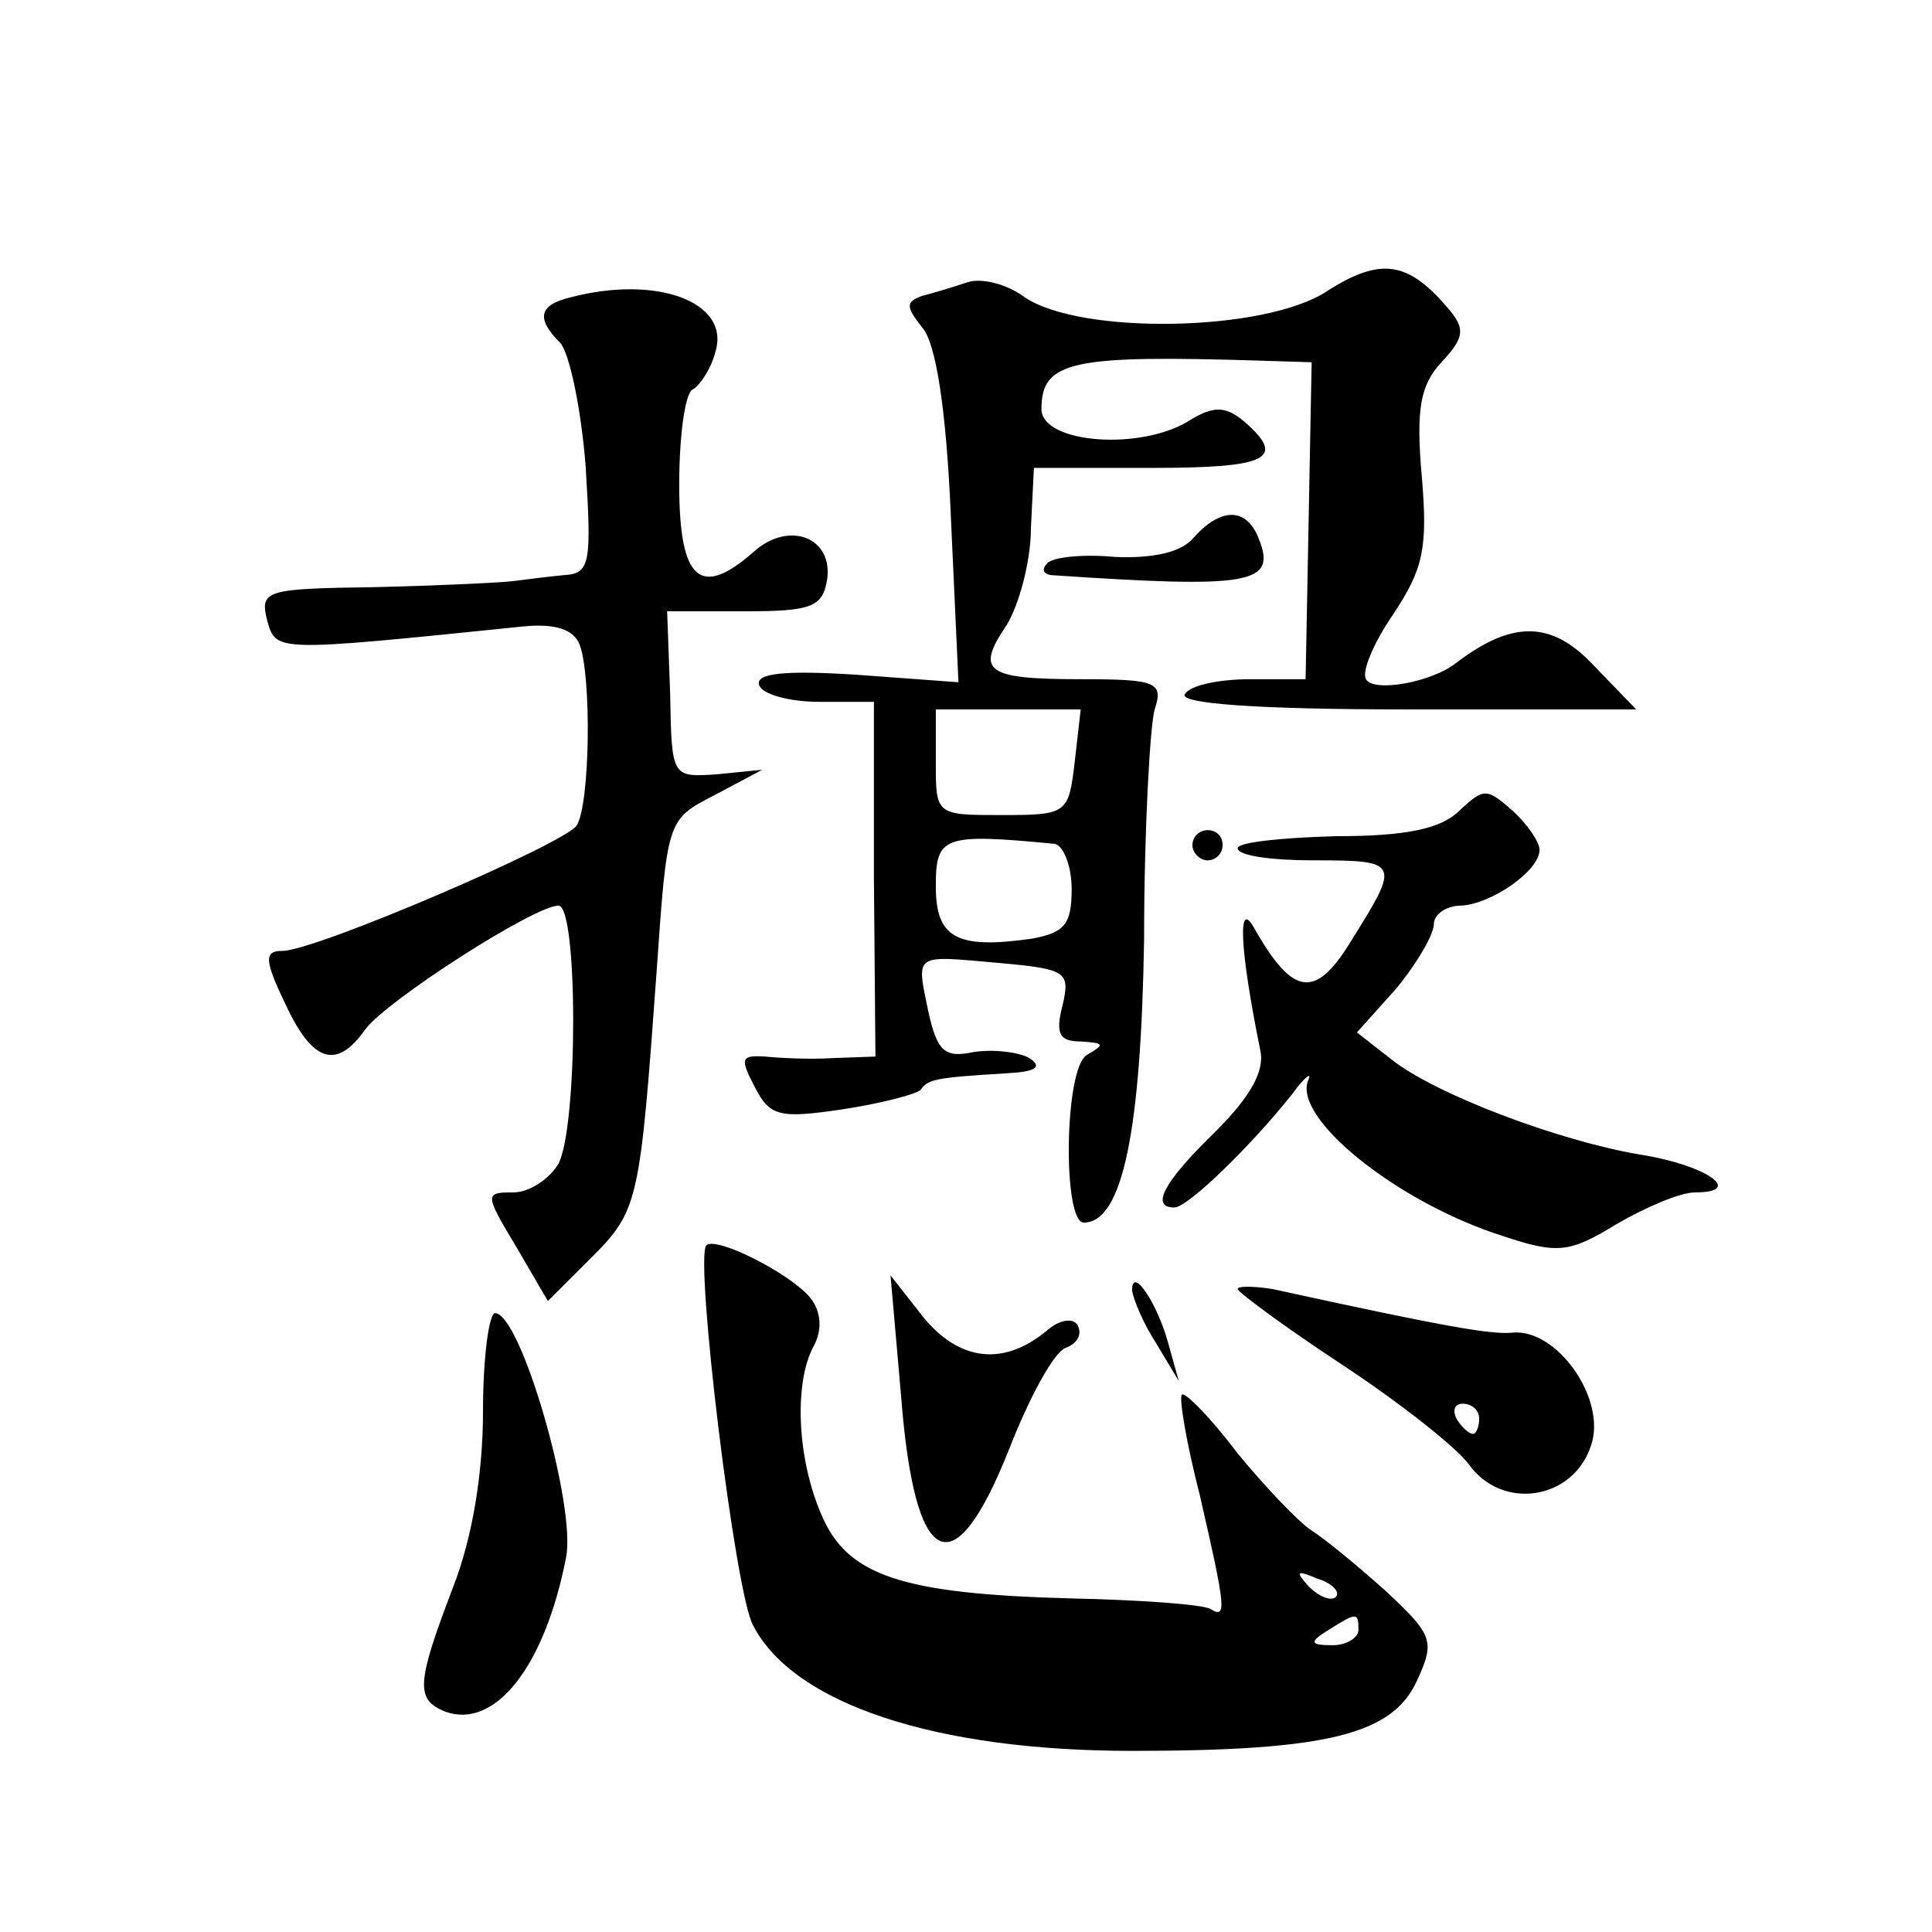 <?xml version="1.0" standalone="no"?>
<!DOCTYPE svg PUBLIC "-//W3C//DTD SVG 20010904//EN"
 "http://www.w3.org/TR/2001/REC-SVG-20010904/DTD/svg10.dtd">
<svg version="1.0" xmlns="http://www.w3.org/2000/svg"
 width="128pt" height="128pt" viewBox="0 0 128 128"
 preserveAspectRatio="xMidYMid meet">
<g transform="translate(0,128) scale(0.1,-0.1)"
fill="#0" stroke="none">
<path d="M879 1087 c-41 -27 -163 -29 -200 -4 -12 9 -29 13 -38 10 -9 -3 -22 -7
-30 -9 -11 -4 -11 -7 0 -21 9 -10 16 -54 19 -126 l5 -109 -68 5 c-47 3 -67 1 -64
-7 2 -6 20 -11 40 -11 l36 0 0 -117 1 -118 -28 -1 c-15 -1 -35 0 -45 1 -16 1 -17
-1 -7 -20 10 -20 17 -21 58 -15 26 4 49 10 52 13 5 7 9 8 58 11 18 1 23 4 14 10
-7 4 -24 6 -37 4 -19 -4 -24 0 -30 27 -8 39 -10 37 47 32 45 -4 47 -6 42 -28 -5
-19 -2 -24 12 -24 16 -1 16 -2 4 -9 -15 -9 -16 -111 -2 -111 26 0 38 62 40 188
0 73 4 142 7 152 6 18 1 20 -48 20 -64 0 -71 5 -50 36 8 13 16 42 16 64 l2 40 78
0 c77 0 90 6 61 31 -12 10 -20 10 -35 1 -32 -21 -99 -16 -99 7 0 32 20 36 147 32
l32 -1 -2 -105 -2 -105 -37 0 c-20 0 -40 -4 -43 -10 -4 -6 47 -10 146 -10 l153
0 -28 29 c-28 30 -54 30 -91 2 -16 -13 -55 -20 -60 -11 -3 5 5 24 18 43 20 30 23
44 19 91 -4 45 -1 61 13 76 15 16 16 22 5 35 -27 32 -45 35 -81 12z m-167 -312
c-4 -34 -5 -35 -48 -35 -44 0 -44 0 -44 35 l0 35 48 0 48 0 -4 -35z m-14 -54 c6
0 12 -14 12 -30 0 -24 -5 -29 -27 -33 -50 -7 -63 1 -63 35 0 33 5 35 78 28z M378
1083 c-21 -5 -23 -14 -7 -30 6 -6 14 -43 17 -82 4 -64 3 -71 -14 -72 -11 -1 -26
-3 -34 -4 -8 -1 -49 -3 -92 -4 -72 -1 -76 -2 -71 -22 6 -21 4 -21 170 -4 21 2 33
-2 37 -12 8 -21 7 -106 -2 -120 -8 -12 -173 -83 -195 -83 -12 0 -12 -6 2 -35 18
-39 34 -44 53 -17 14 19 112 82 128 82 13 0 13 -146 0 -171 -6 -10 -19 -19 -30
-19 -19 0 -19 -1 2 -36 l21 -36 29 29 c31 31 32 37 43 189 7 101 7 101 38 117 l32
17 -30 -3 c-30 -2 -30 -2 -31 53 l-2 55 52 0 c44 0 51 3 54 21 4 28 -25 39 -48
19 -36 -32 -50 -20 -50 44 0 33 4 61 9 63 4 2 12 13 15 25 10 33 -39 51 -96 36z
M791 924 c-8 -10 -27 -14 -52 -13 -21 2 -41 0 -45 -4 -4 -4 -3 -7 2 -8 133 -9 150
-6 138 24 -8 21 -25 21 -43 1z M967 743 c-12 -12 -35 -17 -82 -17 -36 -1 -65 -4
-65 -8 0 -5 23 -8 50 -8 57 0 58 -1 26 -52 -24 -40 -39 -39 -65 7 -11 20 -10 -12
4 -81 3 -14 -7 -31 -30 -54 -34 -33 -43 -50 -27 -50 9 0 51 41 78 75 8 11 13 15
11 10 -12 -25 59 -82 129 -104 36 -12 44 -11 75 8 19 11 42 21 52 21 33 0 8 18
-36 25 -54 9 -136 40 -165 63 l-23 18 26 29 c14 17 25 36 25 43 0 6 8 12 18 12
20 1 52 23 52 37 0 5 -8 17 -18 26 -17 15 -19 15 -35 0z M790 720 c0 -5 5 -10 10
-10 6 0 10 5 10 10 0 6 -4 10 -10 10 -5 0 -10 -4 -10 -10z M468 455 c-8 -8 19 -231
31 -252 27 -52 121 -83 251 -83 130 0 173 11 189 47 12 26 10 30 -21 59 -19 17
-41 35 -49 40 -8 5 -30 28 -49 51 -18 24 -35 41 -37 39 -2 -2 3 -32 12 -67 17 -74
18 -82 7 -75 -5 3 -46 6 -92 7 -113 3 -149 15 -166 56 -16 37 -18 87 -5 111 6 11
5 23 -2 32 -13 16 -62 41 -69 35z m417 -233 c-3 -3 -11 0 -18 7 -9 10 -8 11 6 5
10 -3 15 -9 12 -12z m15 -22 c0 -5 -8 -10 -17 -10 -15 0 -16 2 -3 10 19 12 20 12
20 0z M597 355 c9 -116 35 -128 72 -34 13 33 29 63 37 66 8 3 11 9 8 15 -3 5 -12
4 -21 -4 -28 -23 -57 -20 -81 9 l-22 28 7 -80z M750 425 c1 -6 7 -21 16 -35 l15
-25 -7 25 c-7 26 -24 52 -24 35z M820 426 c0 -2 31 -25 69 -50 38 -25 76 -55 84
-66 22 -31 69 -24 81 12 11 31 -23 79 -53 75 -14 -1 -44 4 -158 29 -13 2 -23 2
-23 0z m160 -86 c0 -5 -2 -10 -4 -10 -3 0 -8 5 -11 10 -3 6 -1 10 4 10 6 0 11 -4
11 -10z M320 345 c0 -41 -7 -84 -20 -117 -24 -63 -25 -74 -5 -82 33 -12 66 30 80
102 7 34 -30 162 -47 162 -4 0 -8 -29 -8 -65z"/>
</g>
</svg>
